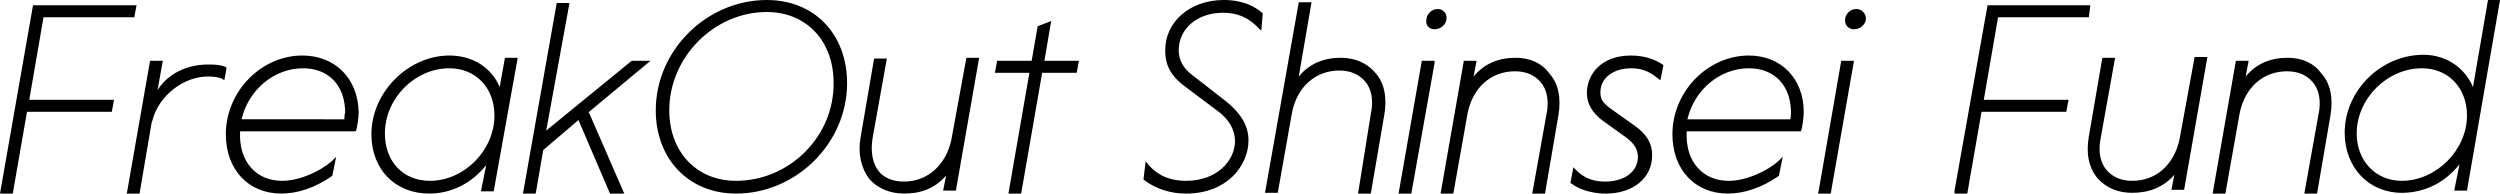 <?xml version="1.0" encoding="utf-8"?>
<svg xmlns="http://www.w3.org/2000/svg" id="_1" style="enable-background:new 0 0 333.2 25.8" version="1.1" viewBox="0 0 333.2 25.8" x="0" y="0">
  <style type="text/css">.st0{clip-path:url(#SVGID_2_)}</style>
  <g>
    <defs>
      <path d="M-152.9-307.4h640v640h-640z" id="SVGID_1_"/>
    </defs>
    <clipPath id="SVGID_2_">
      <use href="#SVGID_1_" style="overflow:visible"/>
    </clipPath>
    <g class="st0">
      <path d="M128.8 7.7h1.7l-3.1 17.7h-1.7l.4-2c-1.4 1.6-3.2 2.4-5.6 2.4-1.9 0-3.5-.7-4.6-1.9-1.1-1.4-1.6-3.4-1.2-5.6l1.8-10.5h1.7l-1.9 10.6c-.3 1.8 0 3.4.8 4.4.7.9 1.9 1.4 3.4 1.4 3.1 0 5.6-2.2 6.3-5.6l2-10.9zM102.2 0c-8 0-14.8 6.7-14.8 14.7 0 6.5 4.4 11.1 10.7 11.1 8 0 14.8-6.7 14.8-14.7 0-6.6-4.4-11.1-10.7-11.1zm-4.1 24.1c-5.3 0-8.9-3.9-8.9-9.4 0-7.1 6-13.1 13-13.1 5.3 0 8.9 3.9 8.9 9.4.1 7.2-5.9 13.1-13 13.1zM140.1 2.8l-1.8.7-.8 4.6h-4.6l-.3 1.6h4.6l-2.8 16.1h1.7l2.8-16.1h4.6l.3-1.6h-4.6zM84.2 8.1l-11.4 9.3 3.1-17h-1.7l-4.5 25.4h1.7l1-5.8 4.7-4 4.2 9.8h1.9L78.5 15h-.1l8.3-6.9zM191.2 3.9c.9 0 1.6-.7 1.6-1.5 0-.7-.5-1.2-1.2-1.2-.8 0-1.5.7-1.5 1.5-.1.7.4 1.2 1.1 1.2M5.8 2.3h12.1l.3-1.6H4.4L0 25.8h1.7l1.9-10.9h11.3l.3-1.6H3.9zM30 8.9c-.4-.2-1.2-.3-1.9-.3C25 8.5 22.4 9.8 21 12l.7-3.9H20l-3.1 17.7h1.7l1.6-9.4.1-.3c.8-3.3 4.2-6 7.6-5.9.6 0 1.3.1 1.7.3l.3.2.3-1.7-.2-.1zM40.3 7.4c-5.5 0-10.2 4.8-10.2 10.5 0 4.7 3 7.9 7.4 7.9 2.2 0 4.5-.8 6.7-2.3l.1-.1.5-2.5-.6.6c-1.5 1.3-4.2 2.6-6.6 2.6-1.7 0-3.1-.6-4.1-1.7-1.1-1.2-1.6-2.9-1.5-4.9h15.4l.1-.2c.1-.4.3-1.5.3-2.4-.1-4.4-3.1-7.5-7.5-7.5zm5.6 8.5H32.2c.9-3.9 4.3-6.8 8.2-6.8 3.4 0 5.6 2.3 5.6 5.9-.1.3-.1.6-.1.9zM28.1 8.5zM67.3 7.7l-.7 3.9C65.5 9 63 7.4 59.9 7.4c-5.5 0-10.4 4.9-10.4 10.5 0 4.7 3.2 7.9 7.7 7.9 3 0 5.7-1.4 7.6-3.8l-.7 3.5h1.7L69 7.7h-1.7zm-10 16.4c-3.6 0-6-2.6-6-6.3 0-4.7 4-8.7 8.6-8.7 3.5 0 6 2.6 6 6.3 0 4.6-4 8.7-8.6 8.7zM290.5 18.5c-.7 3.4-3.1 5.6-6.3 5.6-1.5 0-2.6-.5-3.4-1.4-.9-1-1.2-2.6-.8-4.4l1.9-10.6h-1.7l-1.8 10.5c-.4 2.3 0 4.2 1.2 5.6 1.1 1.2 2.6 1.9 4.6 1.9 2.3 0 4.2-.8 5.6-2.4l-.4 2h1.7l3.1-17.7h-1.7l-2 10.9zM266.3 2.3h12.1l.2-1.6h-13.7l-4.4 24.7v.4h1.7l1.9-10.9h11.3l.3-1.6h-11.3zM247.4 1.2c-.8 0-1.5.7-1.5 1.5 0 .7.5 1.2 1.2 1.2.9 0 1.6-.7 1.6-1.5-.1-.7-.6-1.2-1.3-1.2M304.9 7.7c-2.3 0-4.2.8-5.6 2.5l.4-2.1H298l-3.1 17.7h1.7l1.9-10.7c.7-3.5 3.2-5.6 6.3-5.6 1.5 0 2.6.5 3.4 1.4.9 1 1.2 2.6.8 4.4l-1.9 10.6h1.7l1.8-10.5c.4-2.3 0-4.3-1.2-5.6-1-1.4-2.6-2.1-4.5-2.1M163.1 0c-4.5 0-7.8 2.9-7.8 6.7 0 1.4.3 3.1 2.6 4.8l4.4 3.3c1.5 1.1 2.3 2.5 2.3 4 0 2.6-2.4 5.3-6.5 5.3-2.8 0-4.2-1.2-5-2.1l-.4-.5-.3 2.4.1.1c1.6 1.2 3.5 1.8 5.6 1.8 5.4 0 8.3-3.7 8.3-7.1 0-1.9-1-3.6-3-5.2l-4.5-3.5c-1.2-.9-1.8-2-1.8-3.3 0-2.9 2.5-5 5.9-5 1.9 0 3.3.6 4.6 1.9l.5.5.2-2.3-.1-.1c-.9-.8-2.5-1.7-5.1-1.7M331.6 0l-2 11.6C328.5 9 326 7.3 323 7.3c-5.7 0-10.5 4.8-10.5 10.4 0 4.6 3.2 8 7.6 8 3.1 0 5.8-1.4 7.7-3.8l-.7 3.5h1.7L333.2 0h-1.6zm-11.5 24.1c-3.5 0-6-2.7-6-6.3 0-4.7 4.1-8.7 8.7-8.7 3.5 0 6 2.6 6 6.3 0 4.6-4.1 8.7-8.7 8.7zM242.4 25.4l-.1.4h1.7l3.1-17.7h-1.7zM186.4 25.8h1.7l3.1-17.4v-.3h-1.7zM178.7 7.7c-2.3 0-4.2.8-5.6 2.5l1.7-9.9h-1.7l-4.5 25.4h1.7l1.9-10.7c.7-3.5 3.2-5.6 6.3-5.6 1.5 0 2.6.5 3.4 1.4.9 1 1.2 2.6.8 4.4L181 25.8h1.7l1.8-10.5c.4-2.3 0-4.3-1.2-5.6-1.1-1.3-2.7-2-4.6-2M233.1 7.4c-5.5 0-10.2 4.8-10.2 10.5 0 4.7 3 7.9 7.4 7.9 2.2 0 4.5-.8 6.7-2.3l.1-.1.5-2.5-.6.6c-1.5 1.3-4.2 2.6-6.6 2.6-1.7 0-3.1-.6-4.1-1.7-1.1-1.2-1.6-2.9-1.5-4.9H240l.1-.2c.1-.4.3-1.5.3-2.4 0-4.4-3-7.5-7.3-7.5zm5.5 8.5h-13.7c.9-3.9 4.3-6.8 8.2-6.8 3.4 0 5.6 2.3 5.6 5.9 0 .2 0 .6-.1.9zM217.4 7.4c-4.1 0-5.9 2.6-5.9 5 0 1.4.7 2.6 2 3.6l3.2 2.3c1.1.8 1.6 1.6 1.6 2.6 0 2-1.8 3.3-4.4 3.3-2 0-3.1-.8-3.8-1.5l-.4-.4-.4 2.1.2.1c.5.4 2.1 1.3 4.5 1.3 3.7 0 6.2-2.1 6.2-5.1 0-1.6-.7-2.8-2.4-4l-3.1-2.2c-1.1-.8-1.4-1.3-1.4-2.2 0-1.9 1.7-3.2 4.1-3.2 1.4 0 2.4.4 3.5 1.3l.4.3.4-2-.1-.1c-.6-.4-2-1.2-4.2-1.2M202 7.7c-2.3 0-4.2.8-5.6 2.5l.4-2.1h-1.7L192 25.8h1.7l1.9-10.7c.7-3.5 3.2-5.6 6.3-5.6 1.5 0 2.6.5 3.4 1.4.9 1 1.2 2.6.8 4.4l-1.9 10.6h1.7l1.8-10.5c.4-2.3 0-4.3-1.2-5.6-1-1.4-2.6-2.1-4.5-2.1"/>
    </g>
  </g>
</svg>
